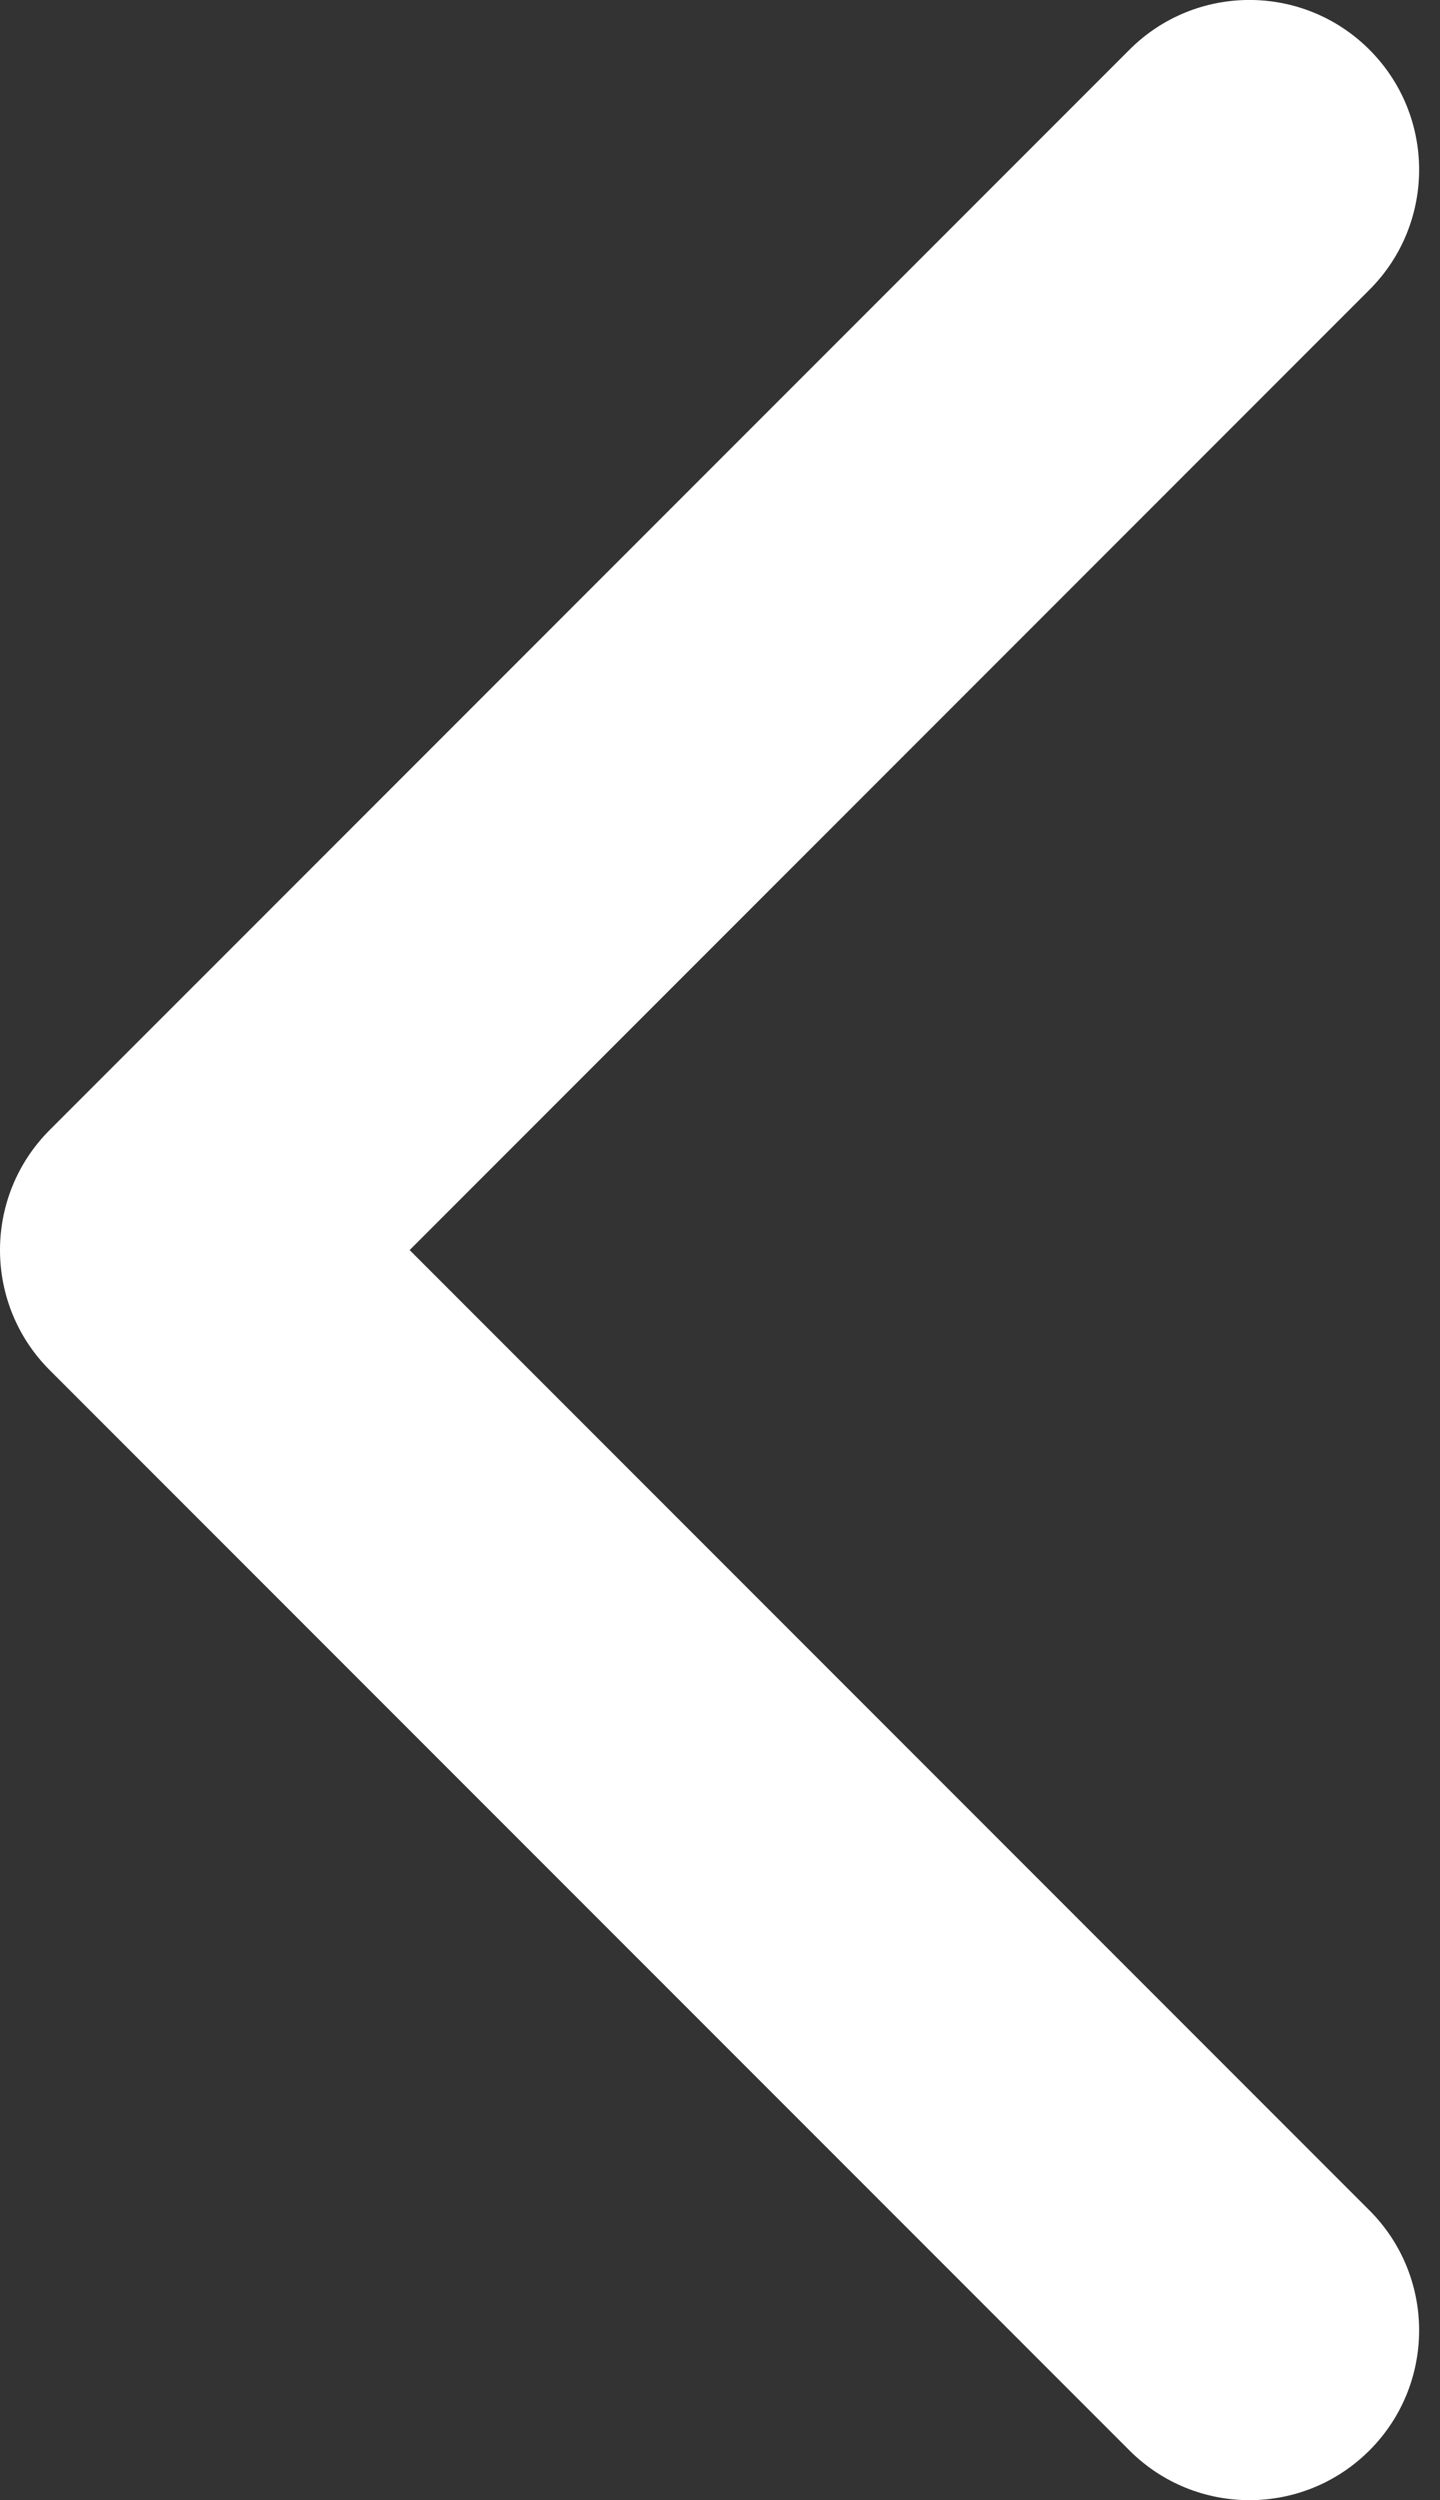 <?xml version="1.0" encoding="UTF-8"?> <svg xmlns="http://www.w3.org/2000/svg" width="34" height="59" viewBox="0 0 34 59" fill="none"><rect x="0" y="0" width="34" height="59" fill="#333333" stroke="none"/> <path d="M1.173 26.667C-0.391 28.232 -0.391 30.768 1.173 32.333L26.668 57.827C28.233 59.392 30.769 59.392 32.334 57.827C33.898 56.263 33.898 53.726 32.334 52.162L9.672 29.5L32.334 6.838C33.898 5.274 33.898 2.737 32.334 1.173C30.769 -0.392 28.233 -0.392 26.668 1.173L1.173 26.667ZM8.012 25.494H4.006L4.006 33.506H8.012V25.494Z" fill="white"></path> </svg> 